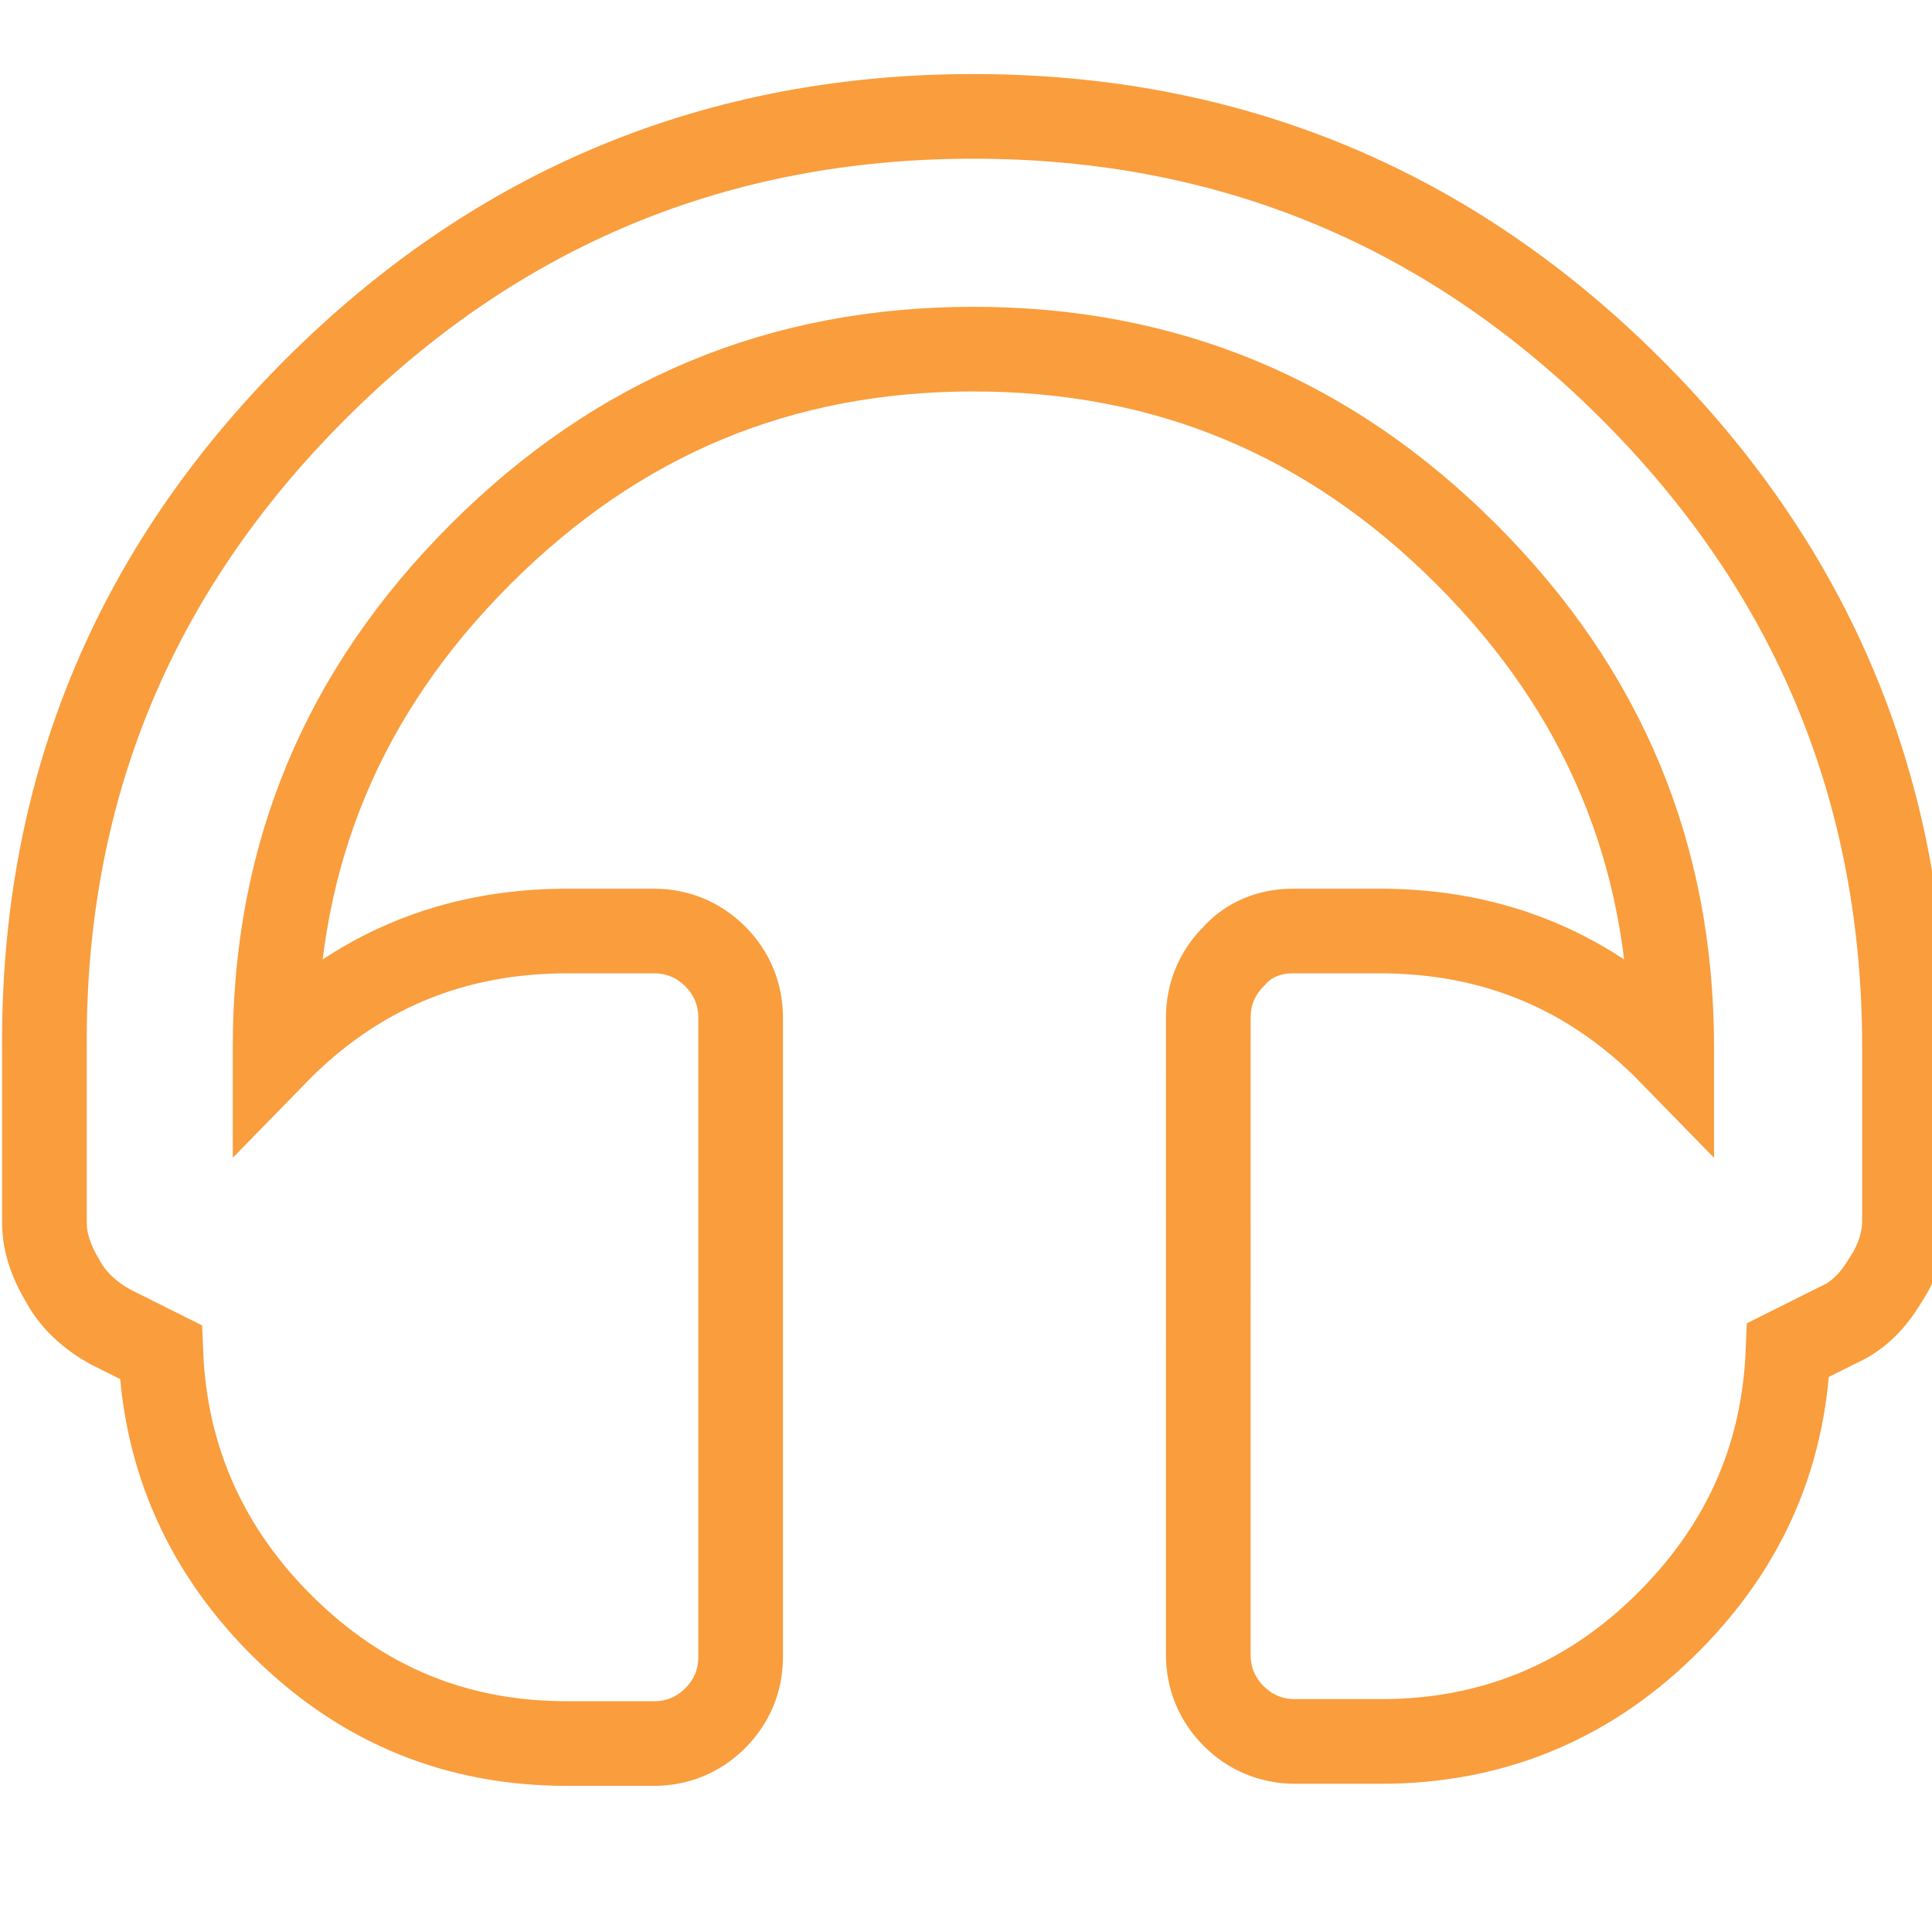 <?xml version="1.0" encoding="utf-8"?>
<!-- Generator: Adobe Illustrator 26.1.0, SVG Export Plug-In . SVG Version: 6.00 Build 0)  -->
<svg version="1.1" id="Layer_1" xmlns="http://www.w3.org/2000/svg" xmlns:xlink="http://www.w3.org/1999/xlink" x="0px" y="0px"
	 viewBox="0 0 91.3 91.1" style="enable-background:new 0 0 91.3 91.1;" xml:space="preserve">
<style type="text/css">
	.st0{fill:none;stroke:#F99D3D;stroke-width:4;stroke-miterlimit:10;}
</style>
<g>
	<path class="st0" d="M14.9,18.4C23.5,9.8,33.9,5.5,46,5.5c12.1,0,22.5,4.3,31.1,12.9S90,37.4,90,49.5v8.2c0,0.9-0.3,1.9-0.9,2.8
		c-0.6,1-1.3,1.7-2.2,2.1l-2.4,1.2c-0.2,5.2-2.2,9.5-5.9,13.1c-3.7,3.6-8.2,5.4-13.3,5.4h-4.1c-1.1,0-2.1-0.4-2.9-1.2
		c-0.8-0.8-1.2-1.8-1.2-2.9V48.1c0-1.1,0.4-2.1,1.2-2.9C59,44.4,60,44,61.1,44h4.1c5.4,0,10,1.9,13.8,5.8v-0.3
		c0-9.1-3.2-16.8-9.7-23.3c-6.5-6.5-14.2-9.7-23.3-9.7c-9.1,0-16.8,3.2-23.3,9.7C16.2,32.7,13,40.4,13,49.5v0.3
		c3.8-3.9,8.4-5.8,13.8-5.8h4.1c1.1,0,2.1,0.4,2.9,1.2C34.6,46,35,47,35,48.1v30.2c0,1.1-0.4,2.1-1.2,2.9c-0.8,0.8-1.8,1.2-2.9,1.2
		h-4.1c-5.2,0-9.6-1.8-13.3-5.4c-3.7-3.6-5.7-8-5.9-13.1l-2.4-1.2c-0.9-0.5-1.7-1.2-2.2-2.1c-0.6-1-0.9-1.9-0.9-2.8v-8.2
		C2,37.4,6.3,27,14.9,18.4z"/>
</g>
</svg>

